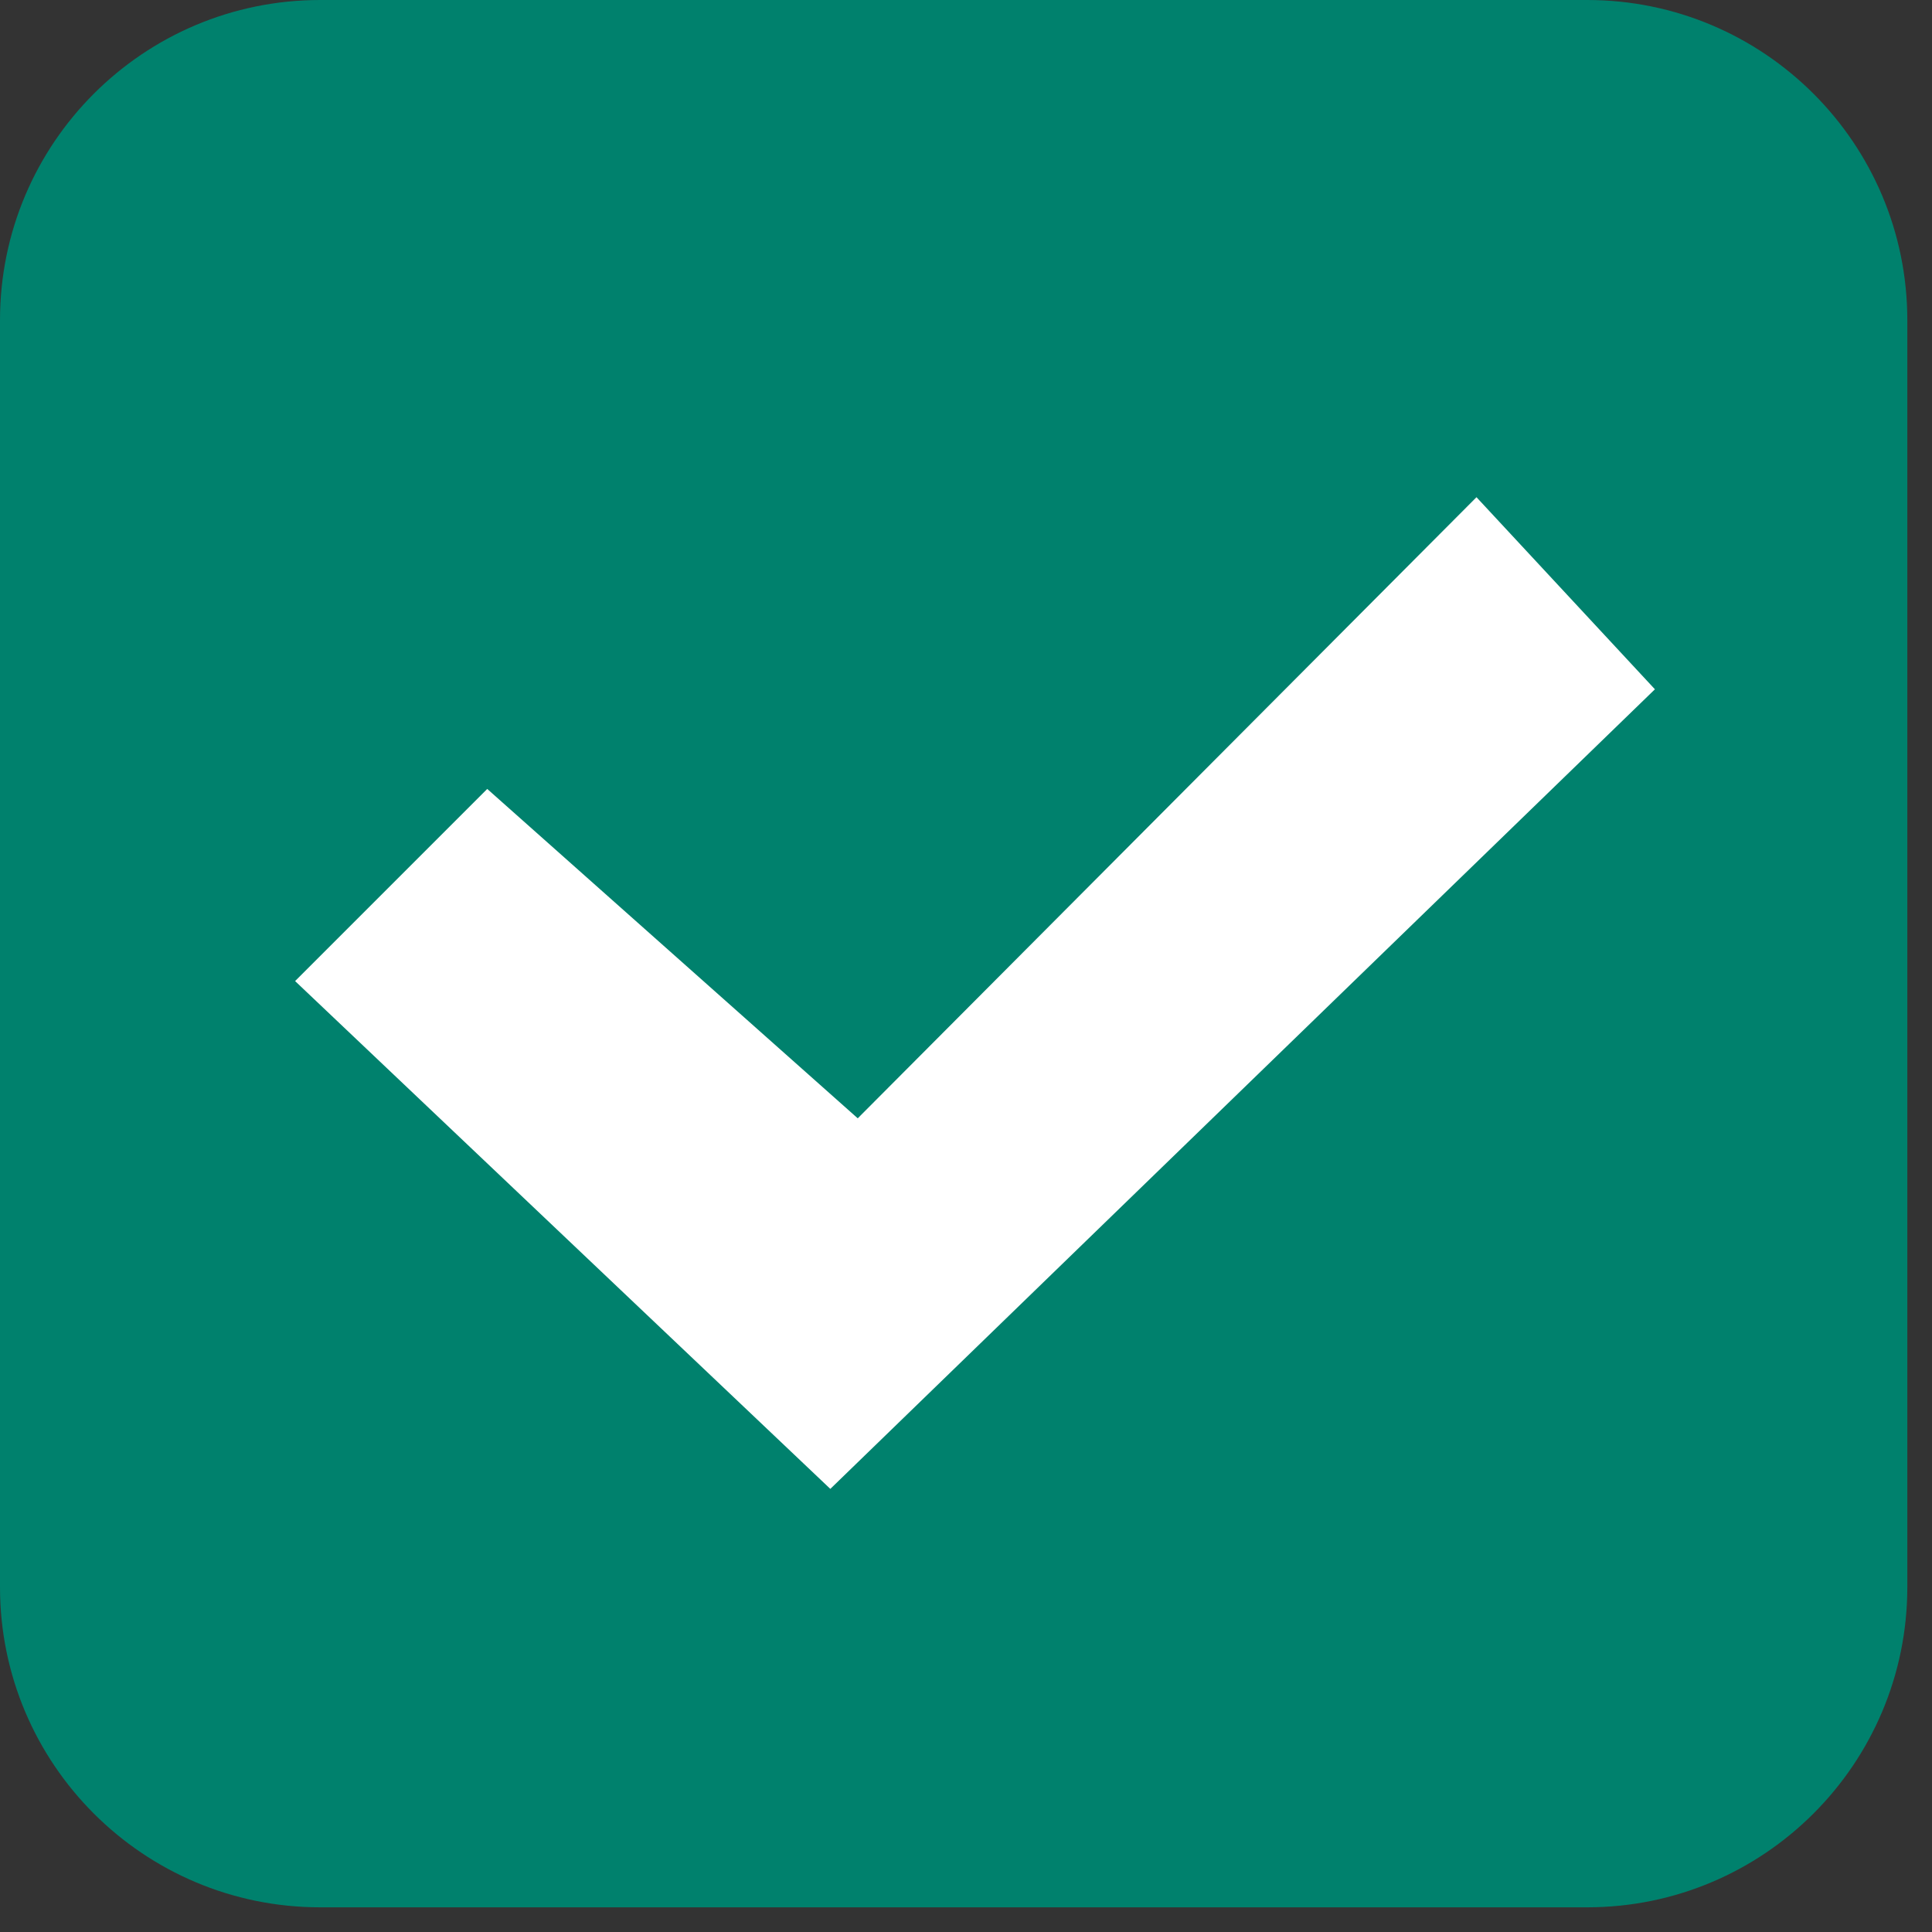 <?xml version="1.0" encoding="UTF-8"?> <svg xmlns="http://www.w3.org/2000/svg" width="31" height="31" viewBox="0 0 31 31" fill="none"><rect x="0" y="0" width="31" height="31" fill="#333333" stroke="none"/> <path d="M25.466 30.604H5.138C2.3 30.604 0 28.303 0 25.466V5.138C0 2.3 2.3 0 5.138 0H25.466C28.304 0 30.604 2.3 30.604 5.138V25.466C30.604 28.303 28.303 30.604 25.466 30.604Z" fill="#00816D"></path> <path d="M4.735 15.742L7.818 12.659L13.763 17.944L23.691 7.978L26.554 11.06L13.323 23.89L4.735 15.742Z" fill="white"></path> </svg> 